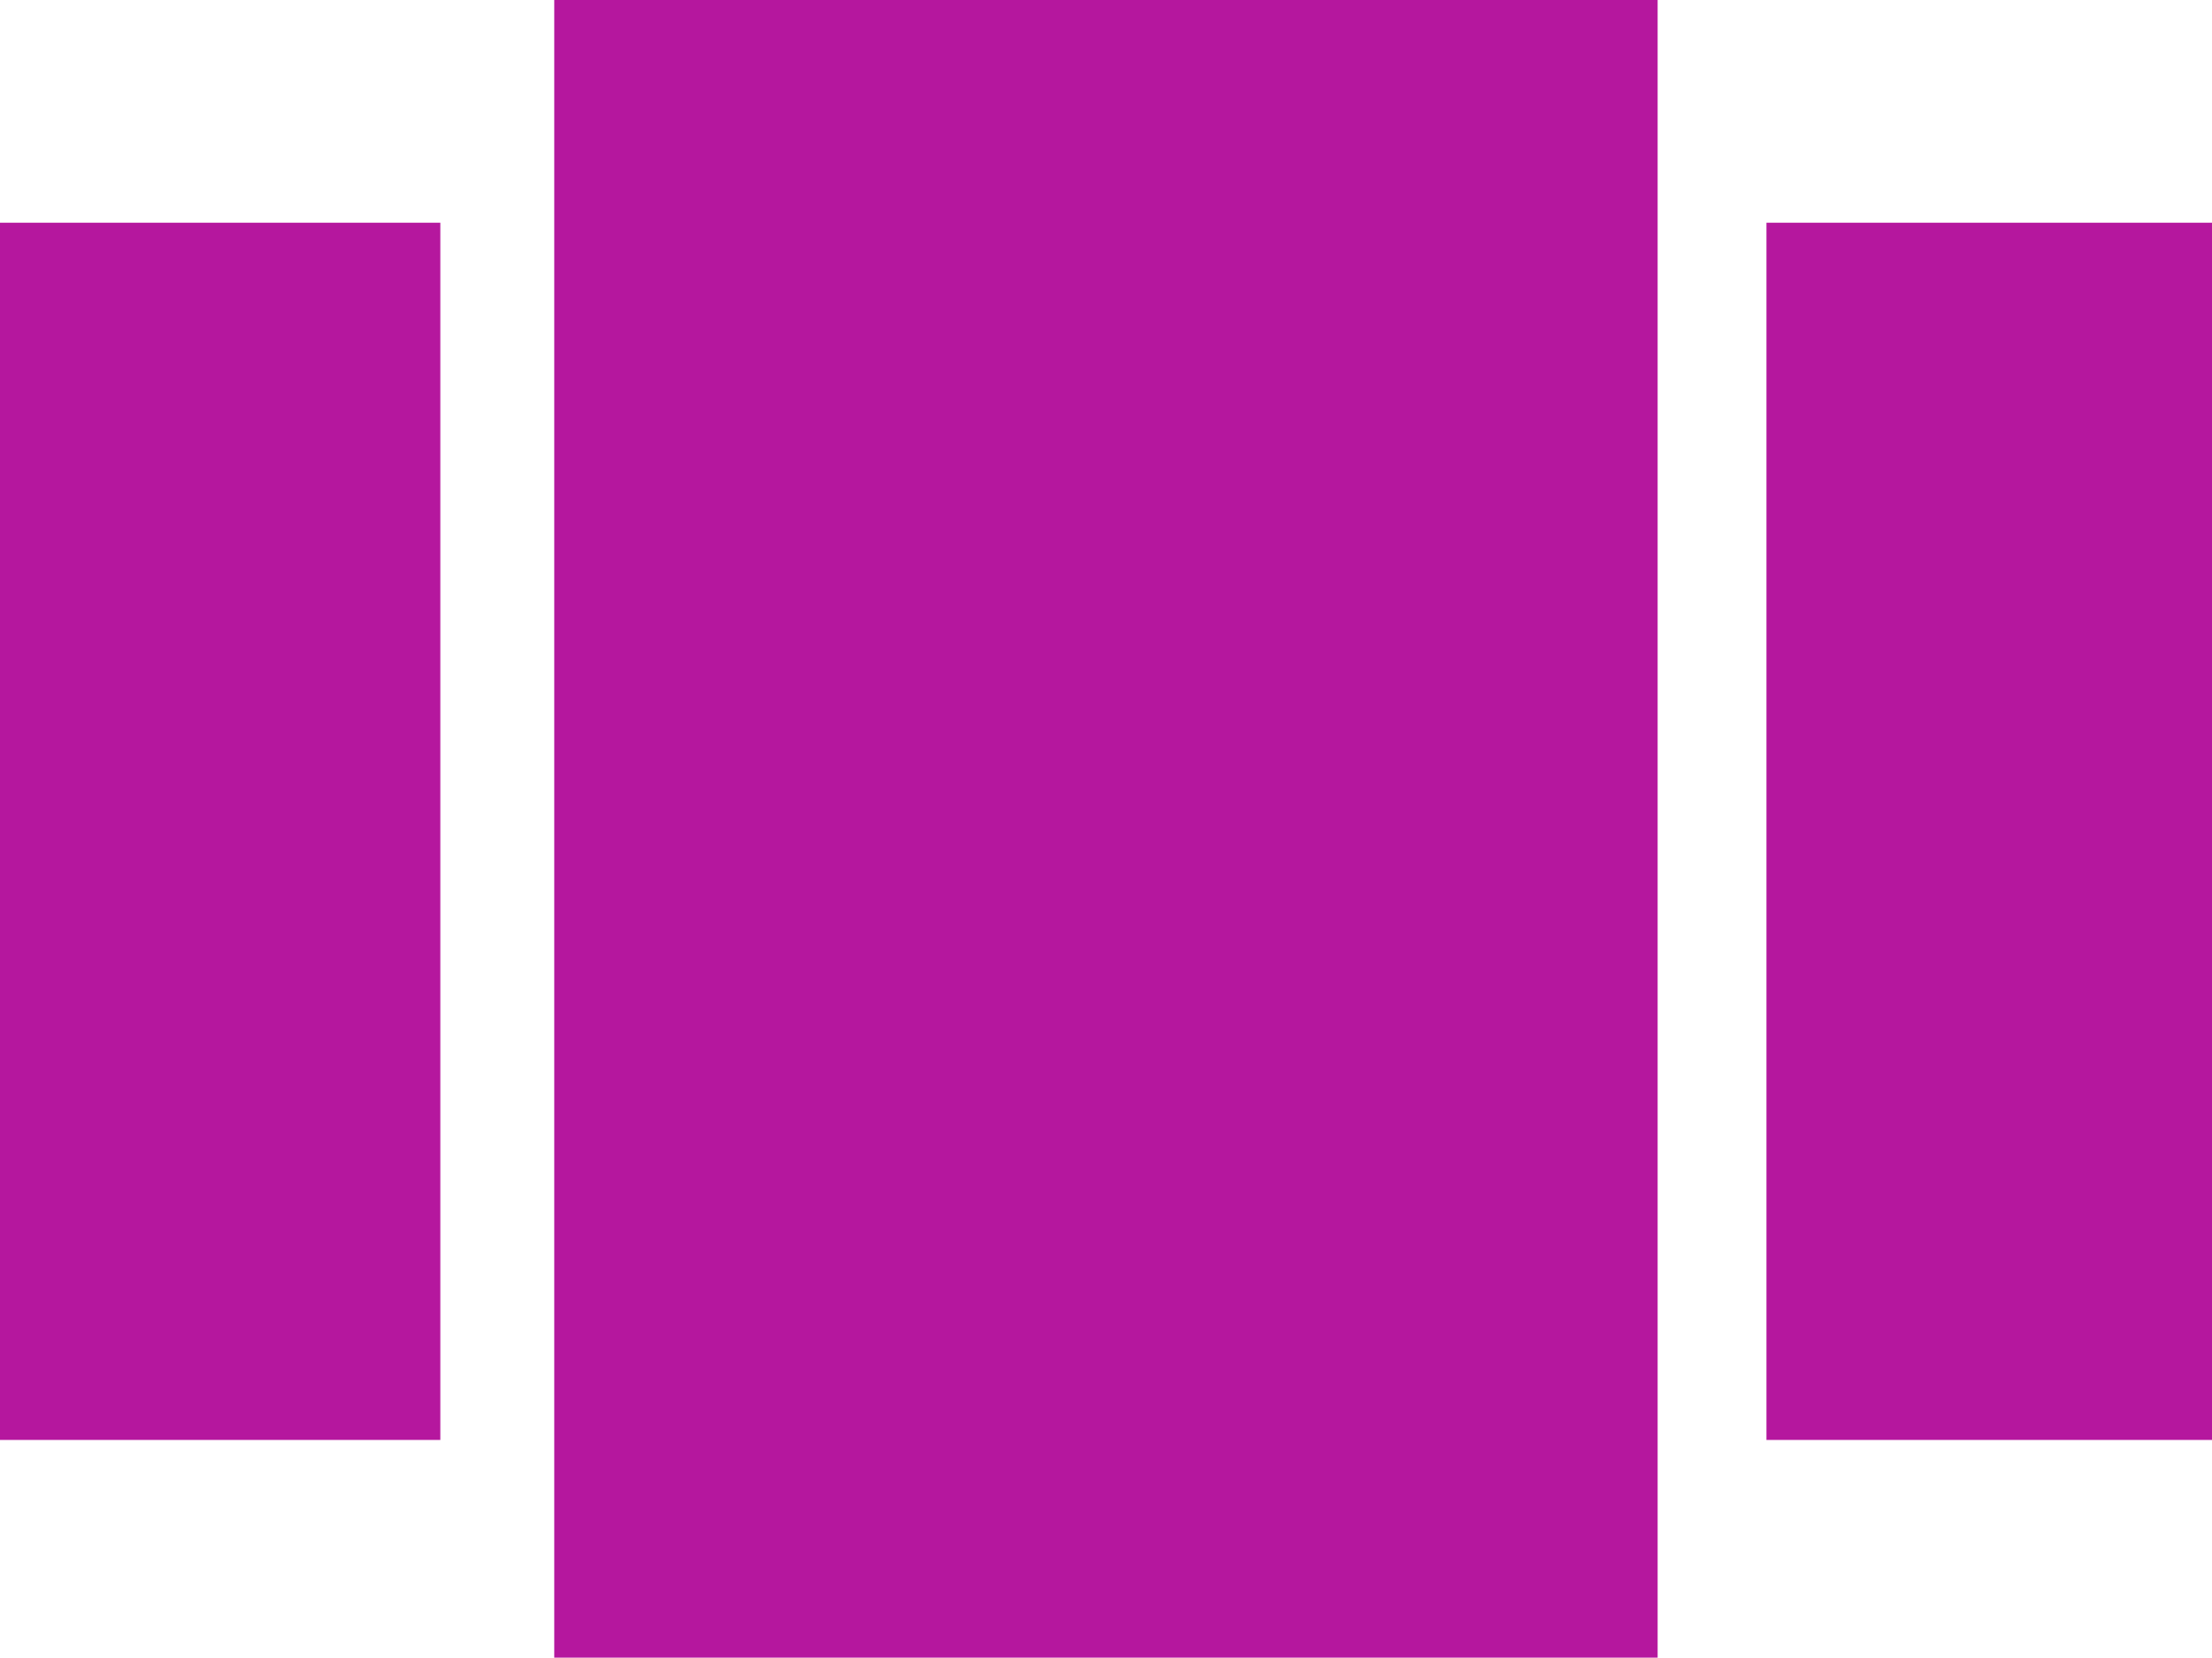<svg xmlns="http://www.w3.org/2000/svg" width="16" height="11.991" viewBox="0 0 16 11.991">
  <defs>
    <style>
      .cls-1 {
        fill: #b5179e;
      }
    </style>
  </defs>
  <path id="view-carousel" class="cls-1" d="M4.009,13.741V1.75h7.981V13.741ZM0,12.167V3.361H3.185v8.805H0ZM12.777,3.361H16v8.805H12.777Z" transform="translate(0 -1.75)"/>
</svg>
